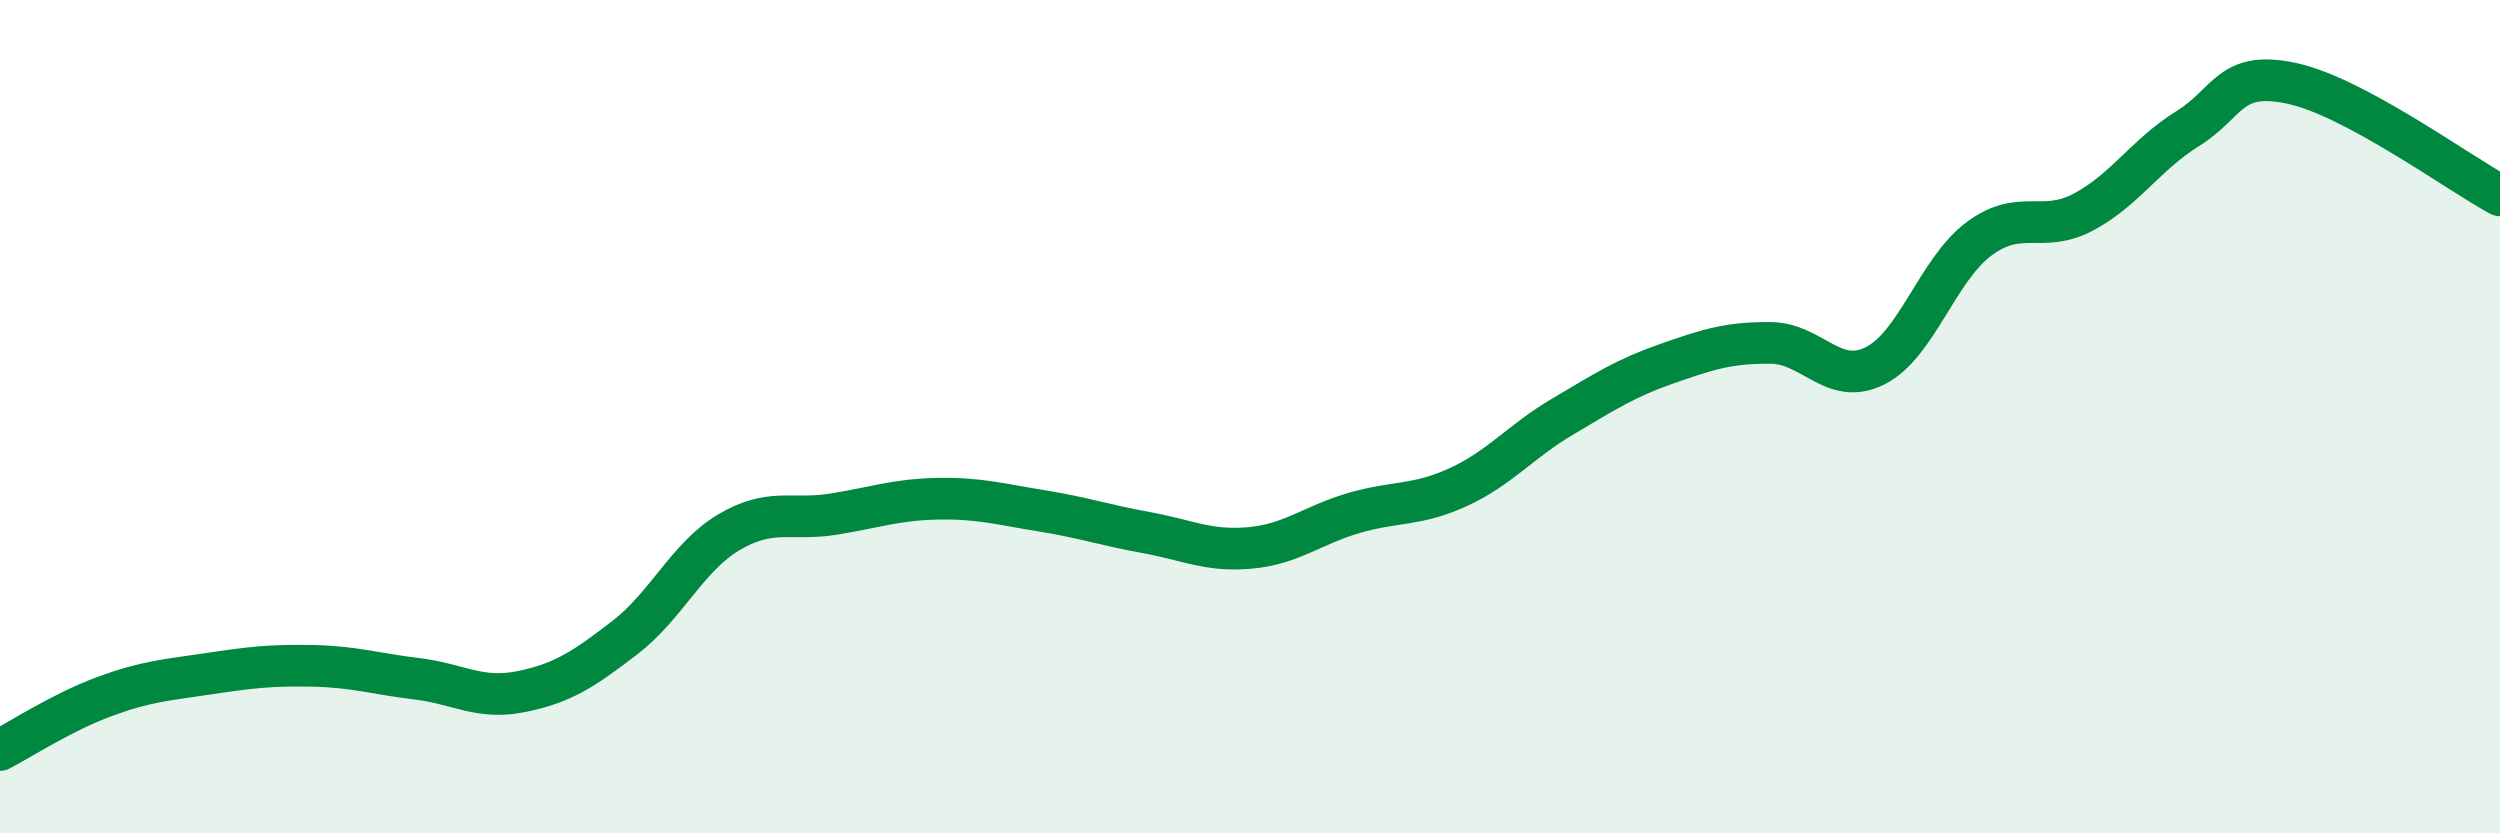 
    <svg width="60" height="20" viewBox="0 0 60 20" xmlns="http://www.w3.org/2000/svg">
      <path
        d="M 0,18 C 0.5,17.74 1.5,17.09 2.5,16.72 C 3.5,16.35 4,16.32 5,16.17 C 6,16.02 6.5,15.96 7.5,15.98 C 8.5,16 9,16.17 10,16.29 C 11,16.41 11.5,16.8 12.5,16.6 C 13.5,16.4 14,16.07 15,15.3 C 16,14.53 16.5,13.36 17.5,12.77 C 18.5,12.18 19,12.5 20,12.34 C 21,12.18 21.5,11.99 22.5,11.97 C 23.5,11.95 24,12.1 25,12.26 C 26,12.42 26.5,12.6 27.5,12.78 C 28.5,12.96 29,13.24 30,13.15 C 31,13.06 31.5,12.6 32.5,12.31 C 33.5,12.02 34,12.15 35,11.69 C 36,11.23 36.5,10.59 37.5,10 C 38.5,9.41 39,9.08 40,8.73 C 41,8.38 41.5,8.22 42.5,8.23 C 43.5,8.24 44,9.28 45,8.78 C 46,8.28 46.5,6.47 47.5,5.73 C 48.5,4.99 49,5.62 50,5.09 C 51,4.56 51.5,3.71 52.5,3.09 C 53.5,2.47 53.5,1.68 55,2 C 56.5,2.32 59,4.15 60,4.69L60 20L0 20Z"
        fill="#008740"
        opacity="0.1"
        stroke-linecap="round"
        stroke-linejoin="round"
      />
      <path
        d="M 0,18 C 0.5,17.74 1.5,17.09 2.5,16.72 C 3.5,16.35 4,16.32 5,16.17 C 6,16.02 6.5,15.96 7.5,15.98 C 8.5,16 9,16.17 10,16.29 C 11,16.41 11.5,16.8 12.5,16.6 C 13.5,16.4 14,16.07 15,15.3 C 16,14.53 16.5,13.36 17.5,12.77 C 18.5,12.18 19,12.5 20,12.34 C 21,12.18 21.5,11.99 22.5,11.97 C 23.5,11.95 24,12.1 25,12.26 C 26,12.42 26.5,12.6 27.5,12.78 C 28.5,12.96 29,13.24 30,13.15 C 31,13.06 31.5,12.6 32.5,12.31 C 33.5,12.02 34,12.15 35,11.69 C 36,11.23 36.5,10.59 37.5,10 C 38.5,9.41 39,9.08 40,8.73 C 41,8.38 41.5,8.22 42.5,8.23 C 43.5,8.24 44,9.28 45,8.78 C 46,8.28 46.5,6.47 47.5,5.73 C 48.5,4.99 49,5.62 50,5.09 C 51,4.56 51.5,3.71 52.5,3.09 C 53.5,2.47 53.5,1.68 55,2 C 56.5,2.32 59,4.15 60,4.69"
        stroke="#008740"
        stroke-width="1"
        fill="none"
        stroke-linecap="round"
        stroke-linejoin="round"
      />
    </svg>
  